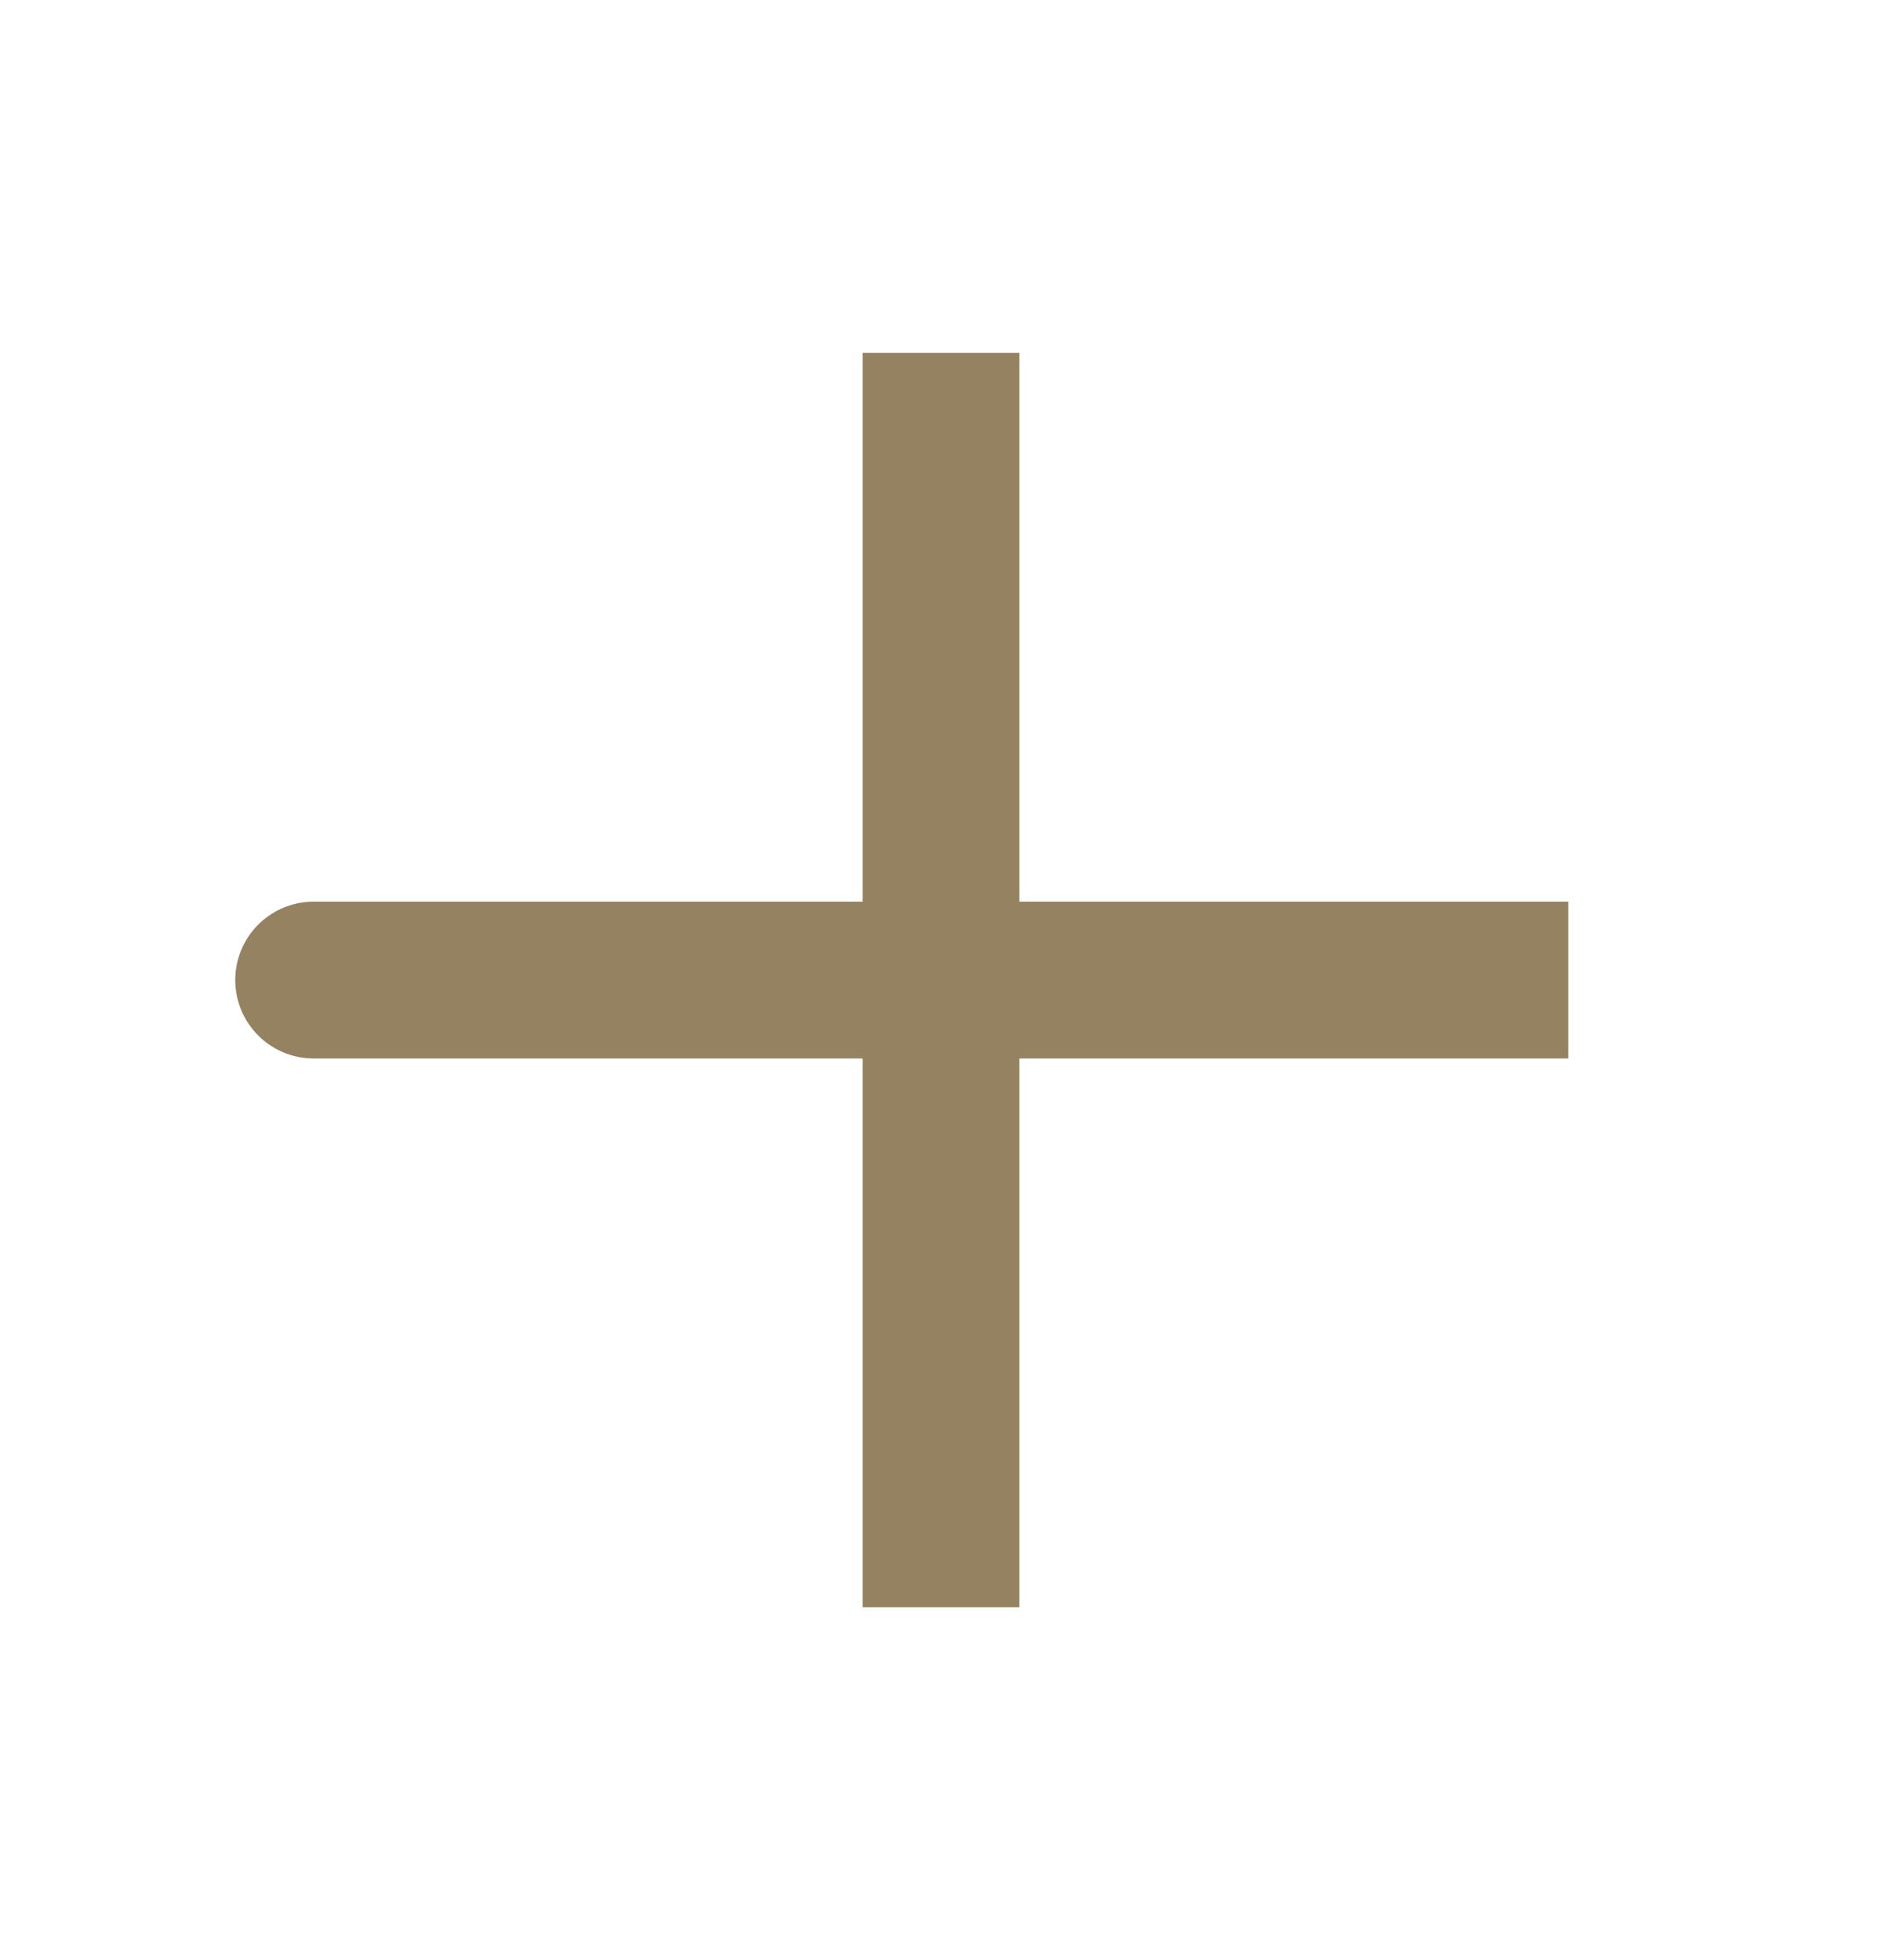 <svg width="24" height="25" viewBox="0 0 24 25" fill="none" xmlns="http://www.w3.org/2000/svg">
<path d="M12 12.5H4M12 20.5V12.5V20.5ZM12 12.5V4.5V12.5ZM12 12.5H20H12Z" stroke="#948260" stroke-width="2" stroke-linecap="round"/>
</svg>
